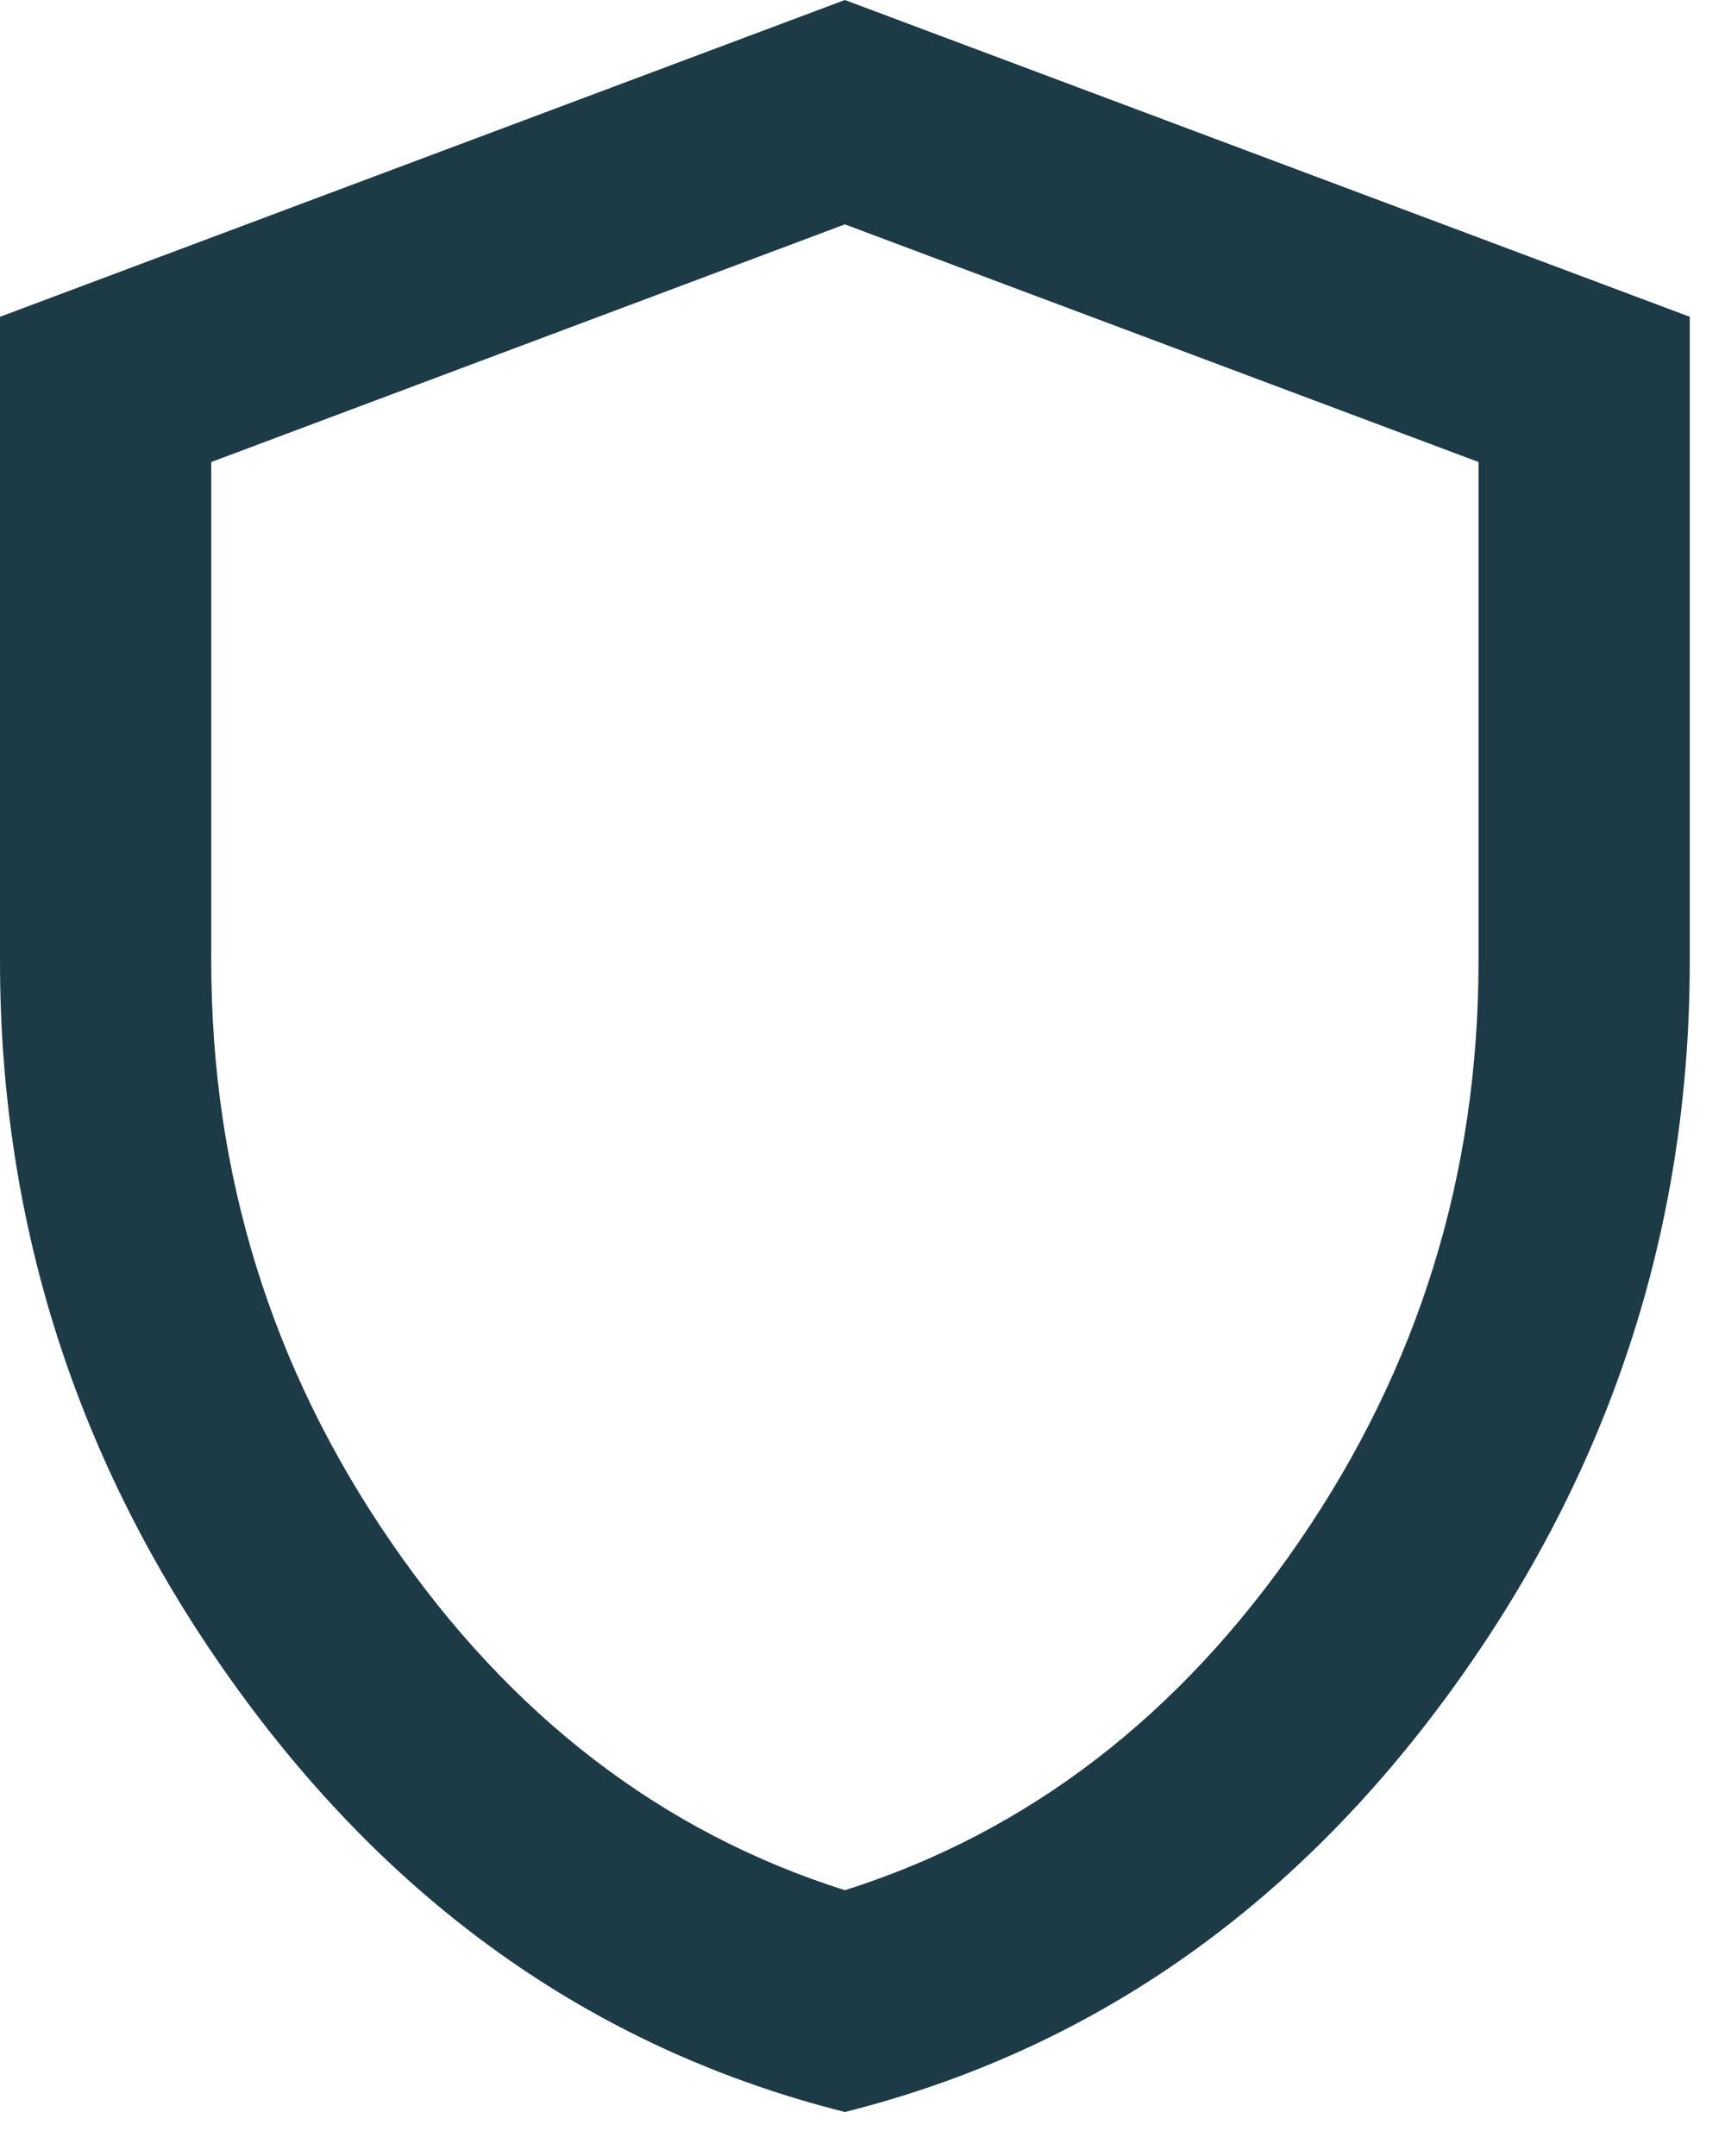 <svg width="24" height="30" viewBox="0 0 24 30" fill="none" xmlns="http://www.w3.org/2000/svg">
<path d="M11.755 29.388C8.351 28.531 5.541 26.578 3.324 23.529C1.108 20.48 0 17.094 0 13.371V4.408L11.755 0L23.51 4.408V13.371C23.51 17.094 22.402 20.48 20.186 23.529C17.969 26.578 15.159 28.531 11.755 29.388ZM11.755 26.302C14.302 25.494 16.408 23.878 18.073 21.453C19.739 19.029 20.571 16.335 20.571 13.371V6.429L11.755 3.122L2.939 6.429V13.371C2.939 16.335 3.771 19.029 5.437 21.453C7.102 23.878 9.208 25.494 11.755 26.302Z" fill="#1D3A47"/>
</svg>
